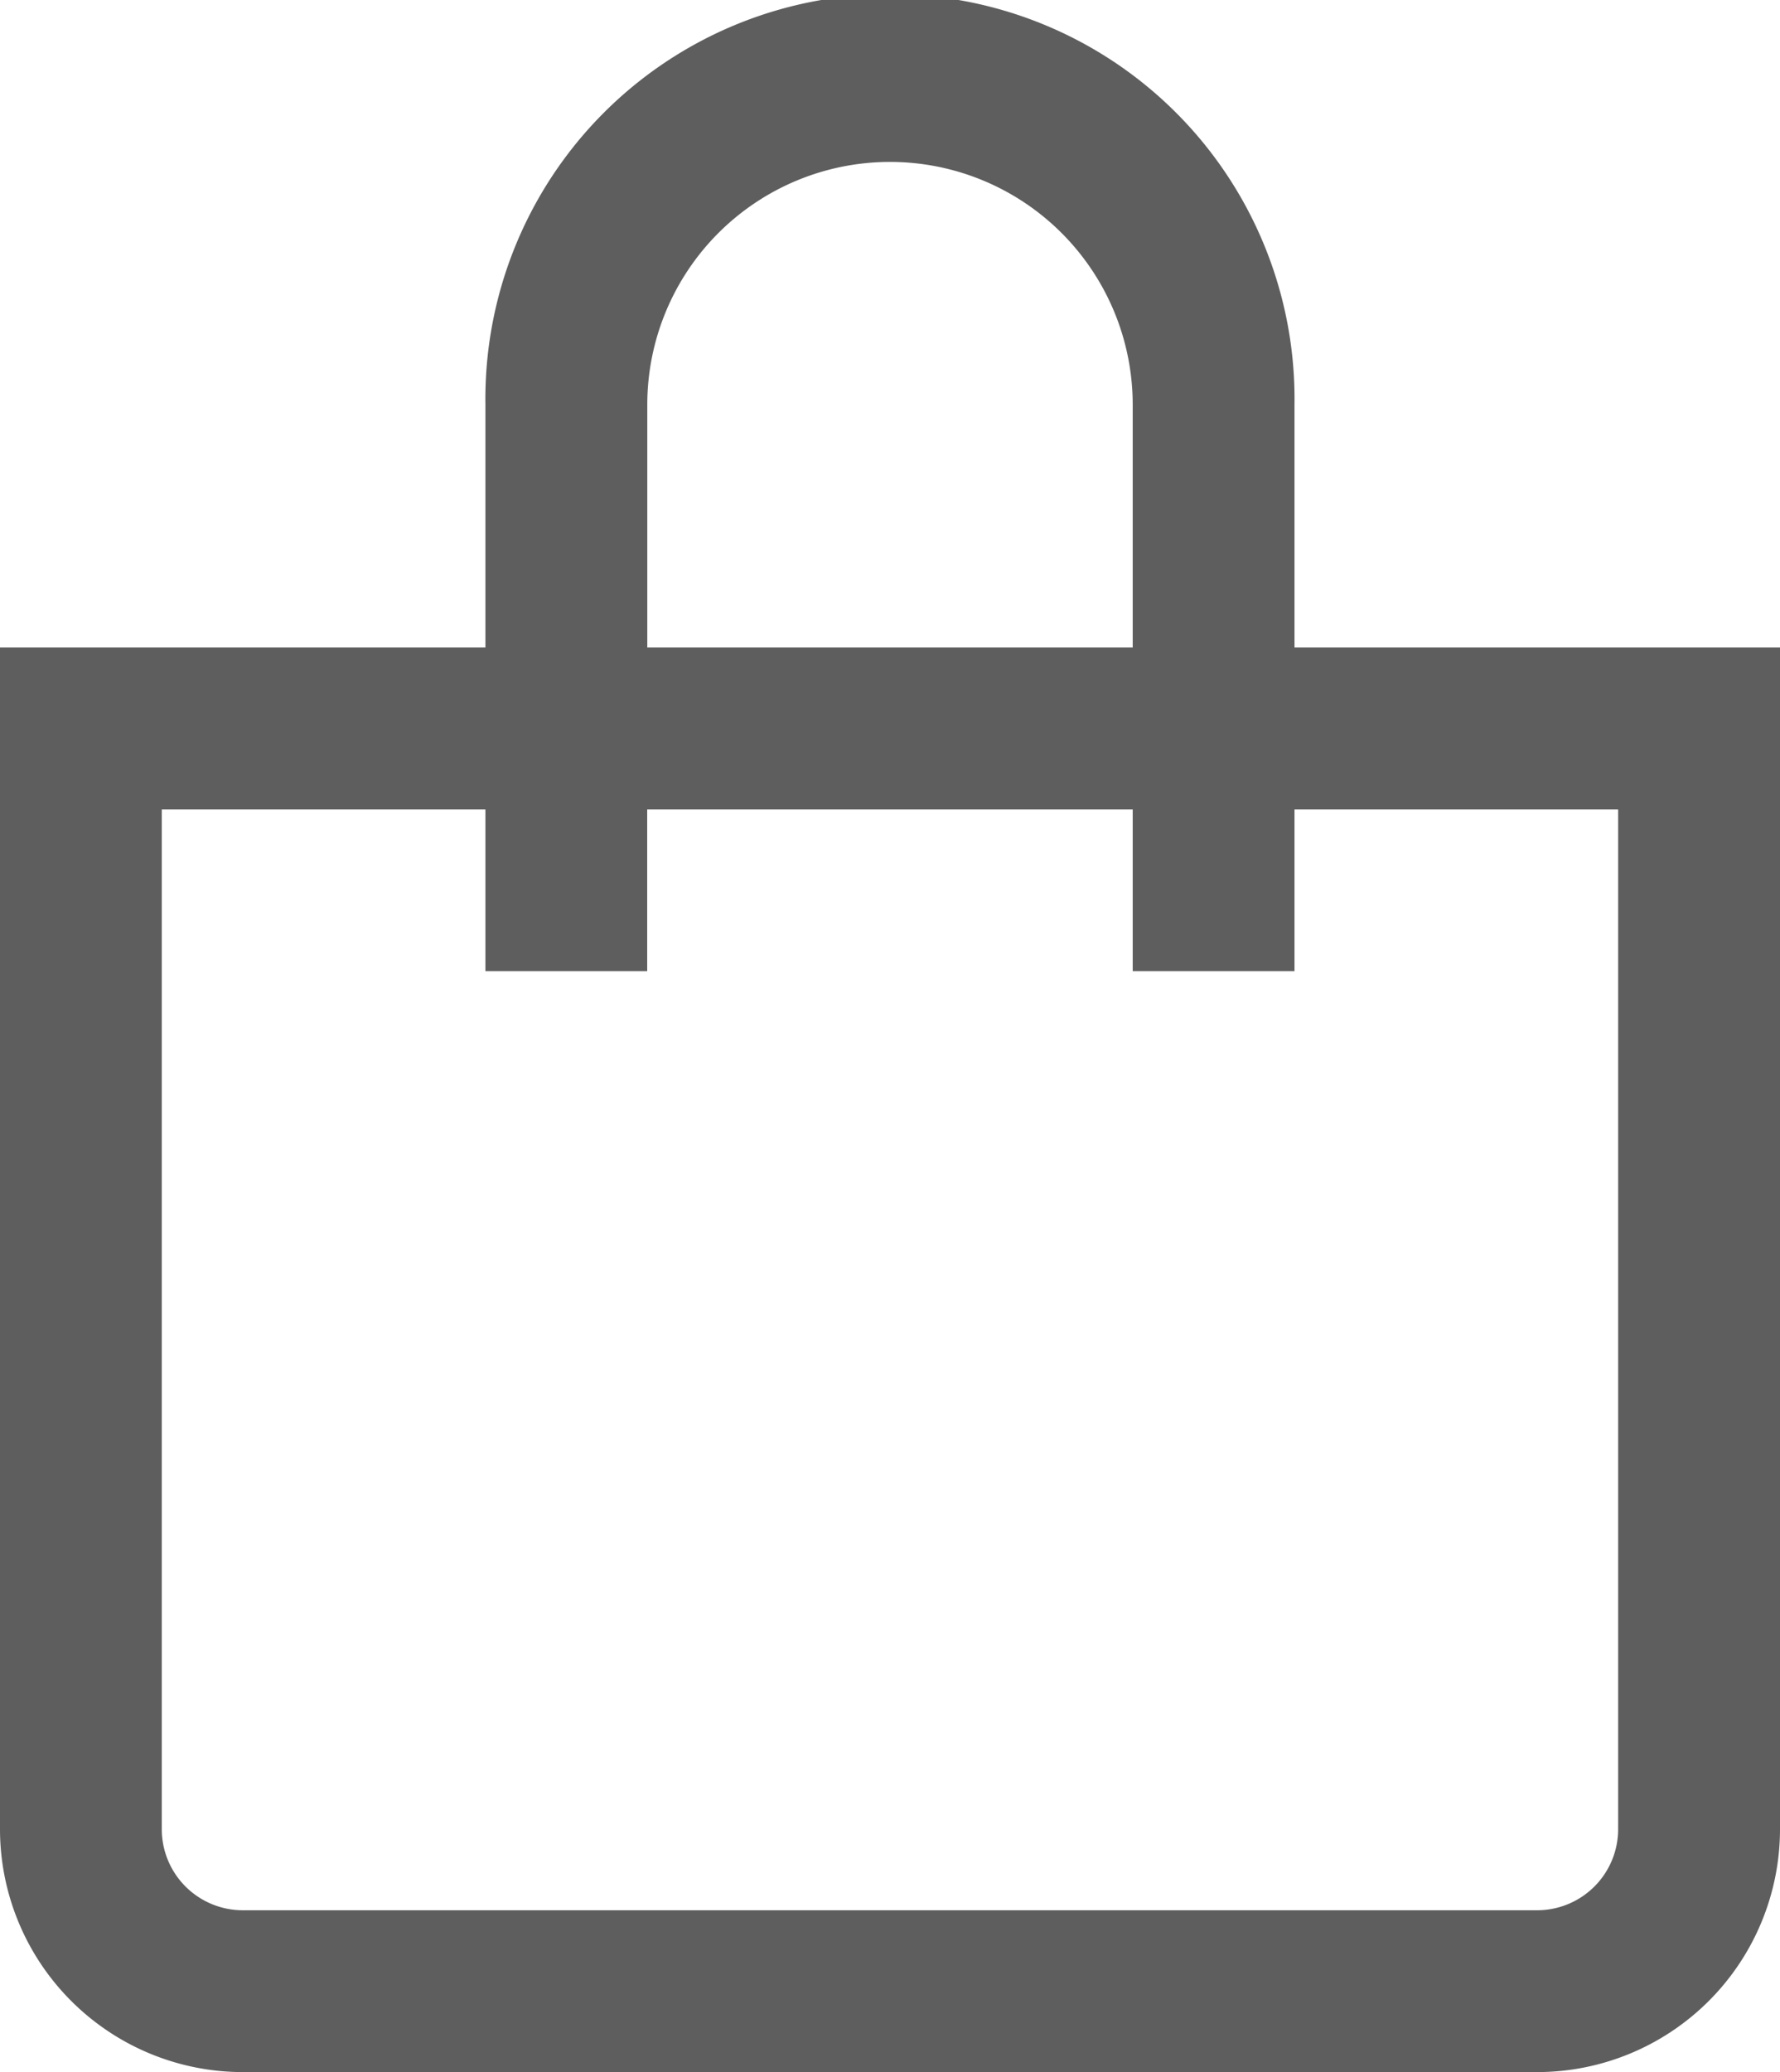 <svg xmlns="http://www.w3.org/2000/svg" width="21.026" height="24.466" viewBox="0 0 21.026 24.466"><g transform="translate(0)"><path d="M51.291,7.646V4.779a4.779,4.779,0,1,0-9.557,0V7.646H36V21.6a2.87,2.87,0,0,0,2.867,2.867H54.159A2.87,2.87,0,0,0,57.026,21.6V7.646ZM43.646,4.779a2.867,2.867,0,0,1,5.734,0V7.646H43.646ZM55.114,21.6a.957.957,0,0,1-.956.956H38.867a.957.957,0,0,1-.956-.956V9.557h3.823v1.911h1.911V9.557H49.38v1.911h1.911V9.557h3.823Z" transform="translate(-36)" fill="#5e5e5e"/></g></svg>